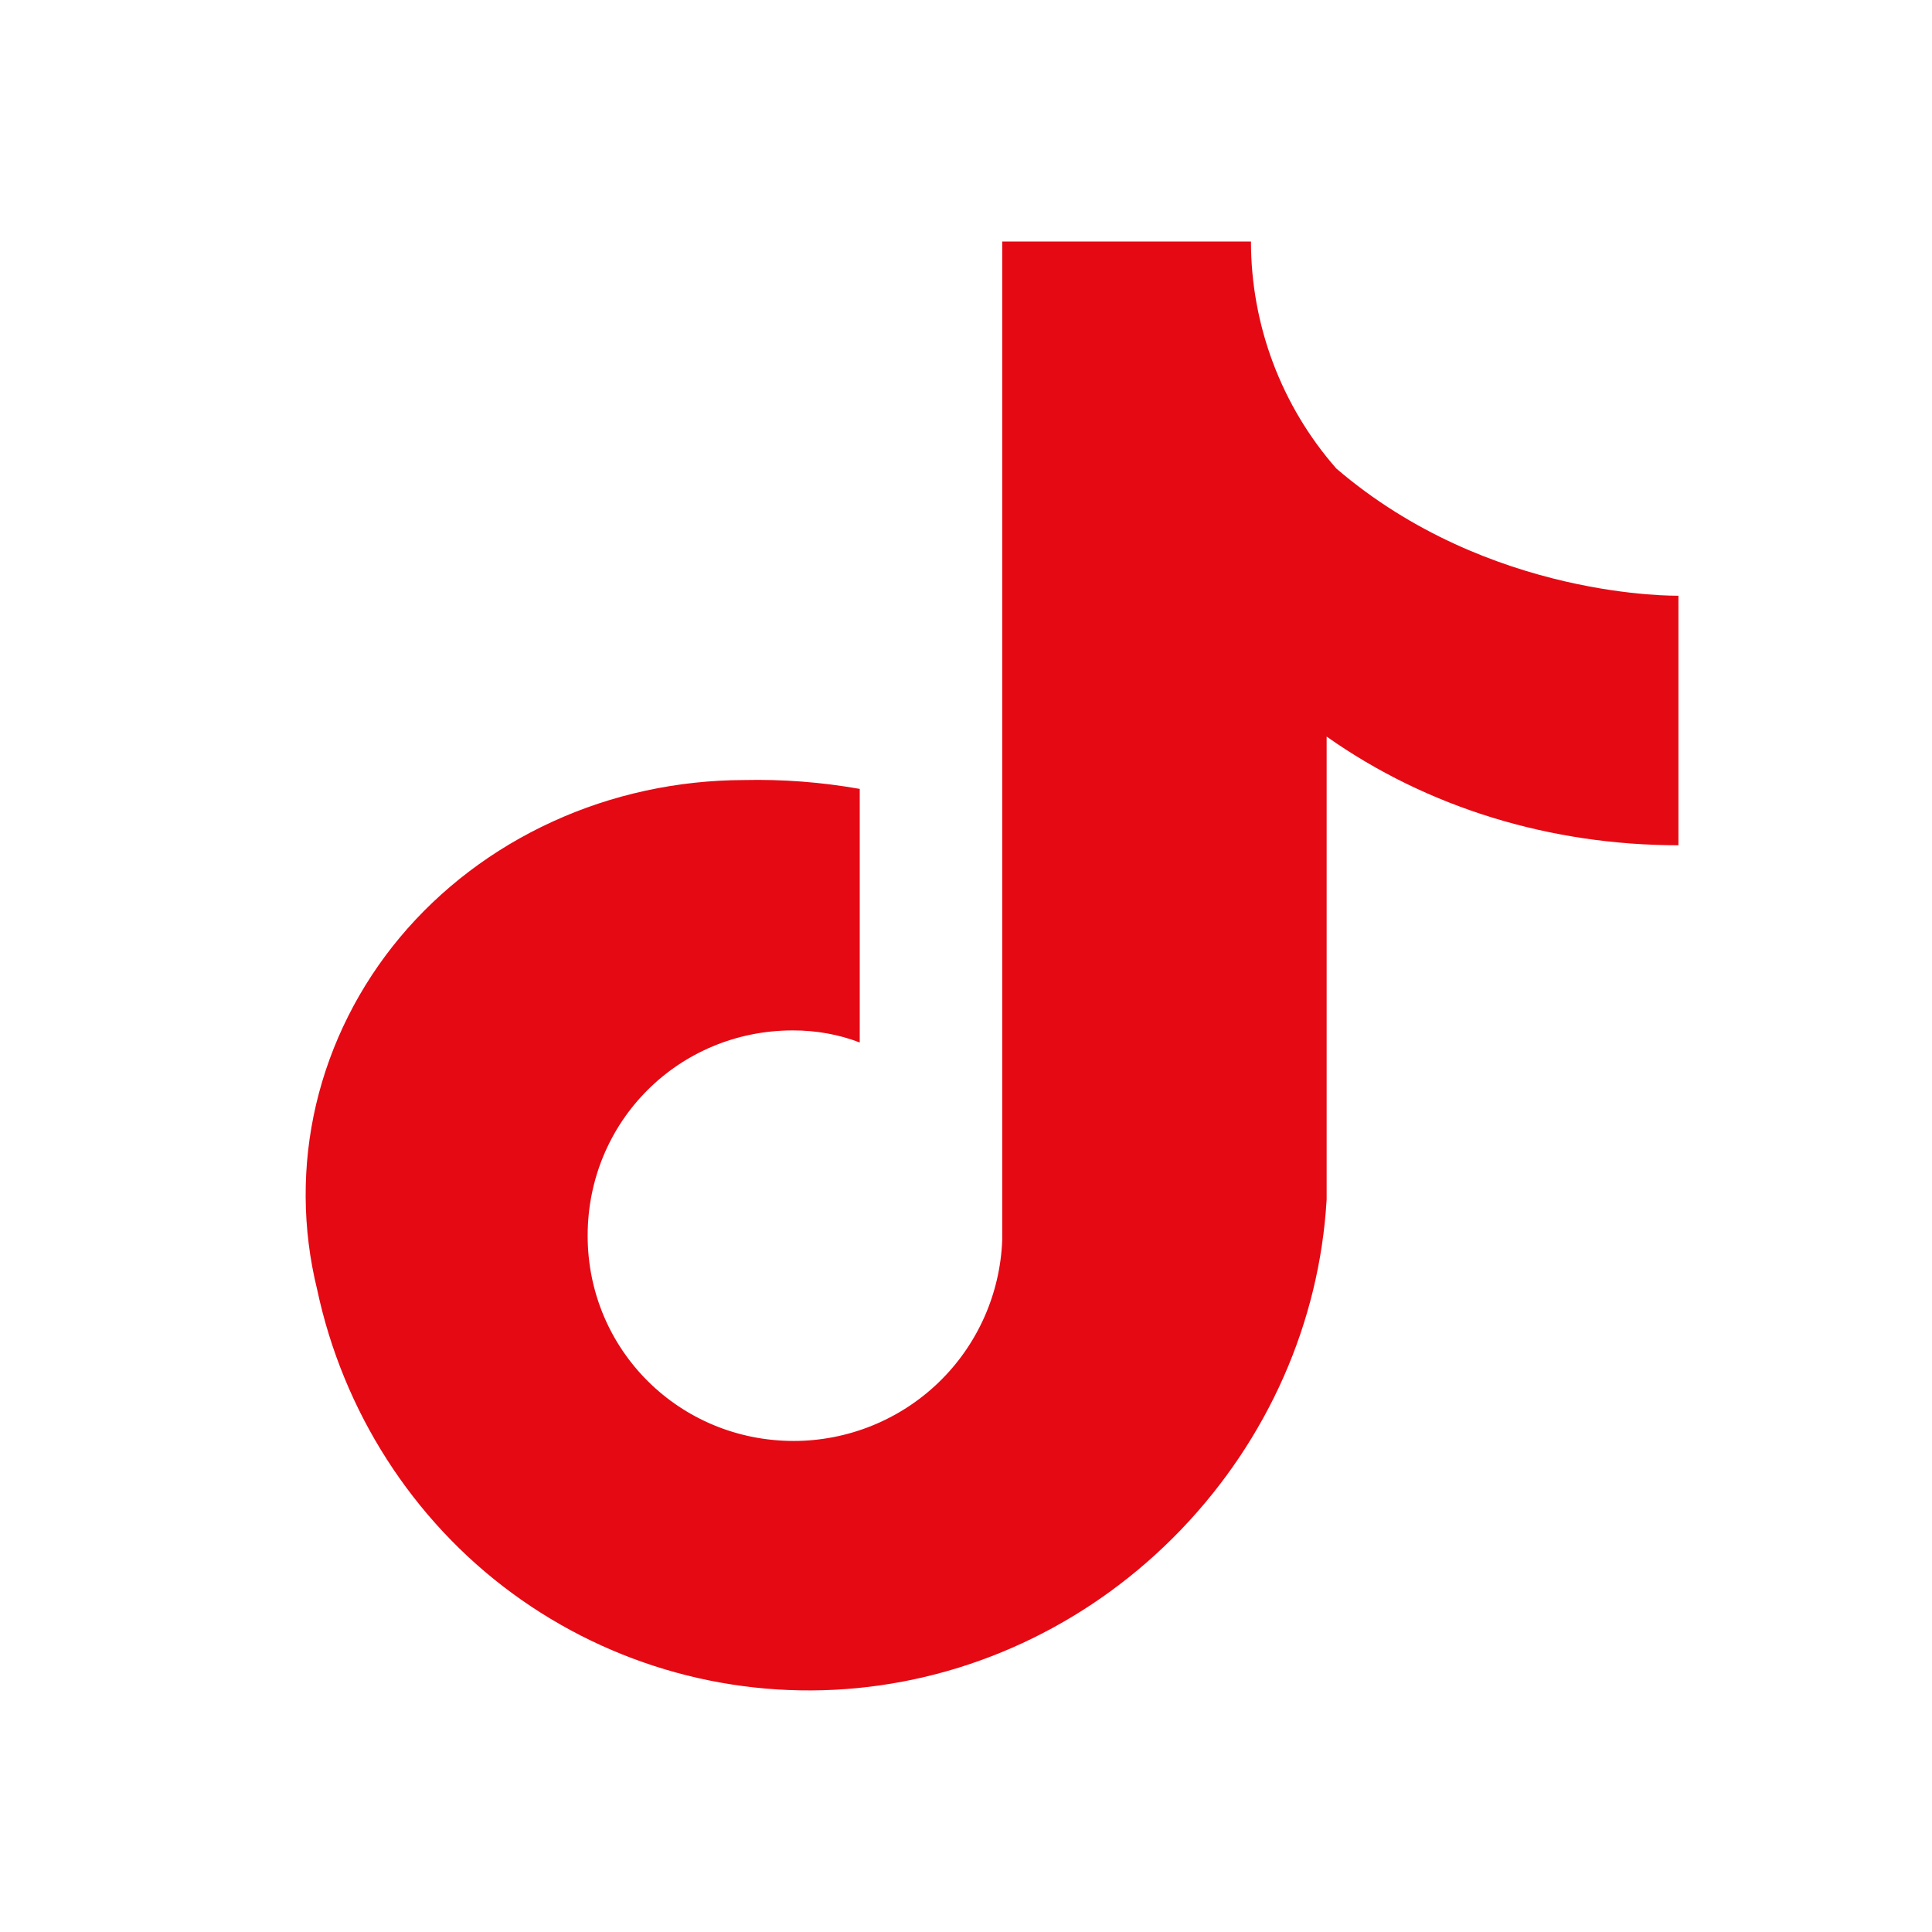 <svg width="35" height="35" viewBox="0 0 24 24" fill="#E50914" xmlns="http://www.w3.org/2000/svg">
  <path d="M16.6 5.82C15.916 5.04 15.54 4.037 15.54 3H12.45V15.4C12.426 16.071 12.143 16.707 11.66 17.173C11.177 17.639 10.53 17.9 9.86 17.9C8.44 17.9 7.3 16.77 7.3 15.35C7.3 13.93 8.43 12.8 9.85 12.8C10.14 12.8 10.42 12.85 10.68 12.95V9.8C10.206 9.716 9.723 9.679 9.24 9.69C8.416 9.692 7.602 9.868 6.863 10.207C6.124 10.545 5.477 11.036 4.969 11.643C4.462 12.25 4.106 12.96 3.927 13.718C3.749 14.476 3.754 15.264 3.94 16.02C4.261 17.53 5.123 18.881 6.36 19.79C7.597 20.699 9.123 21.118 10.65 20.97C12.177 20.822 13.599 20.119 14.672 19.001C15.745 17.882 16.391 16.433 16.48 14.9V9.15C17.74 10.04 19.27 10.5 20.85 10.5V7.4C20.85 7.4 18.5 7.45 16.6 5.82Z" />
</svg>